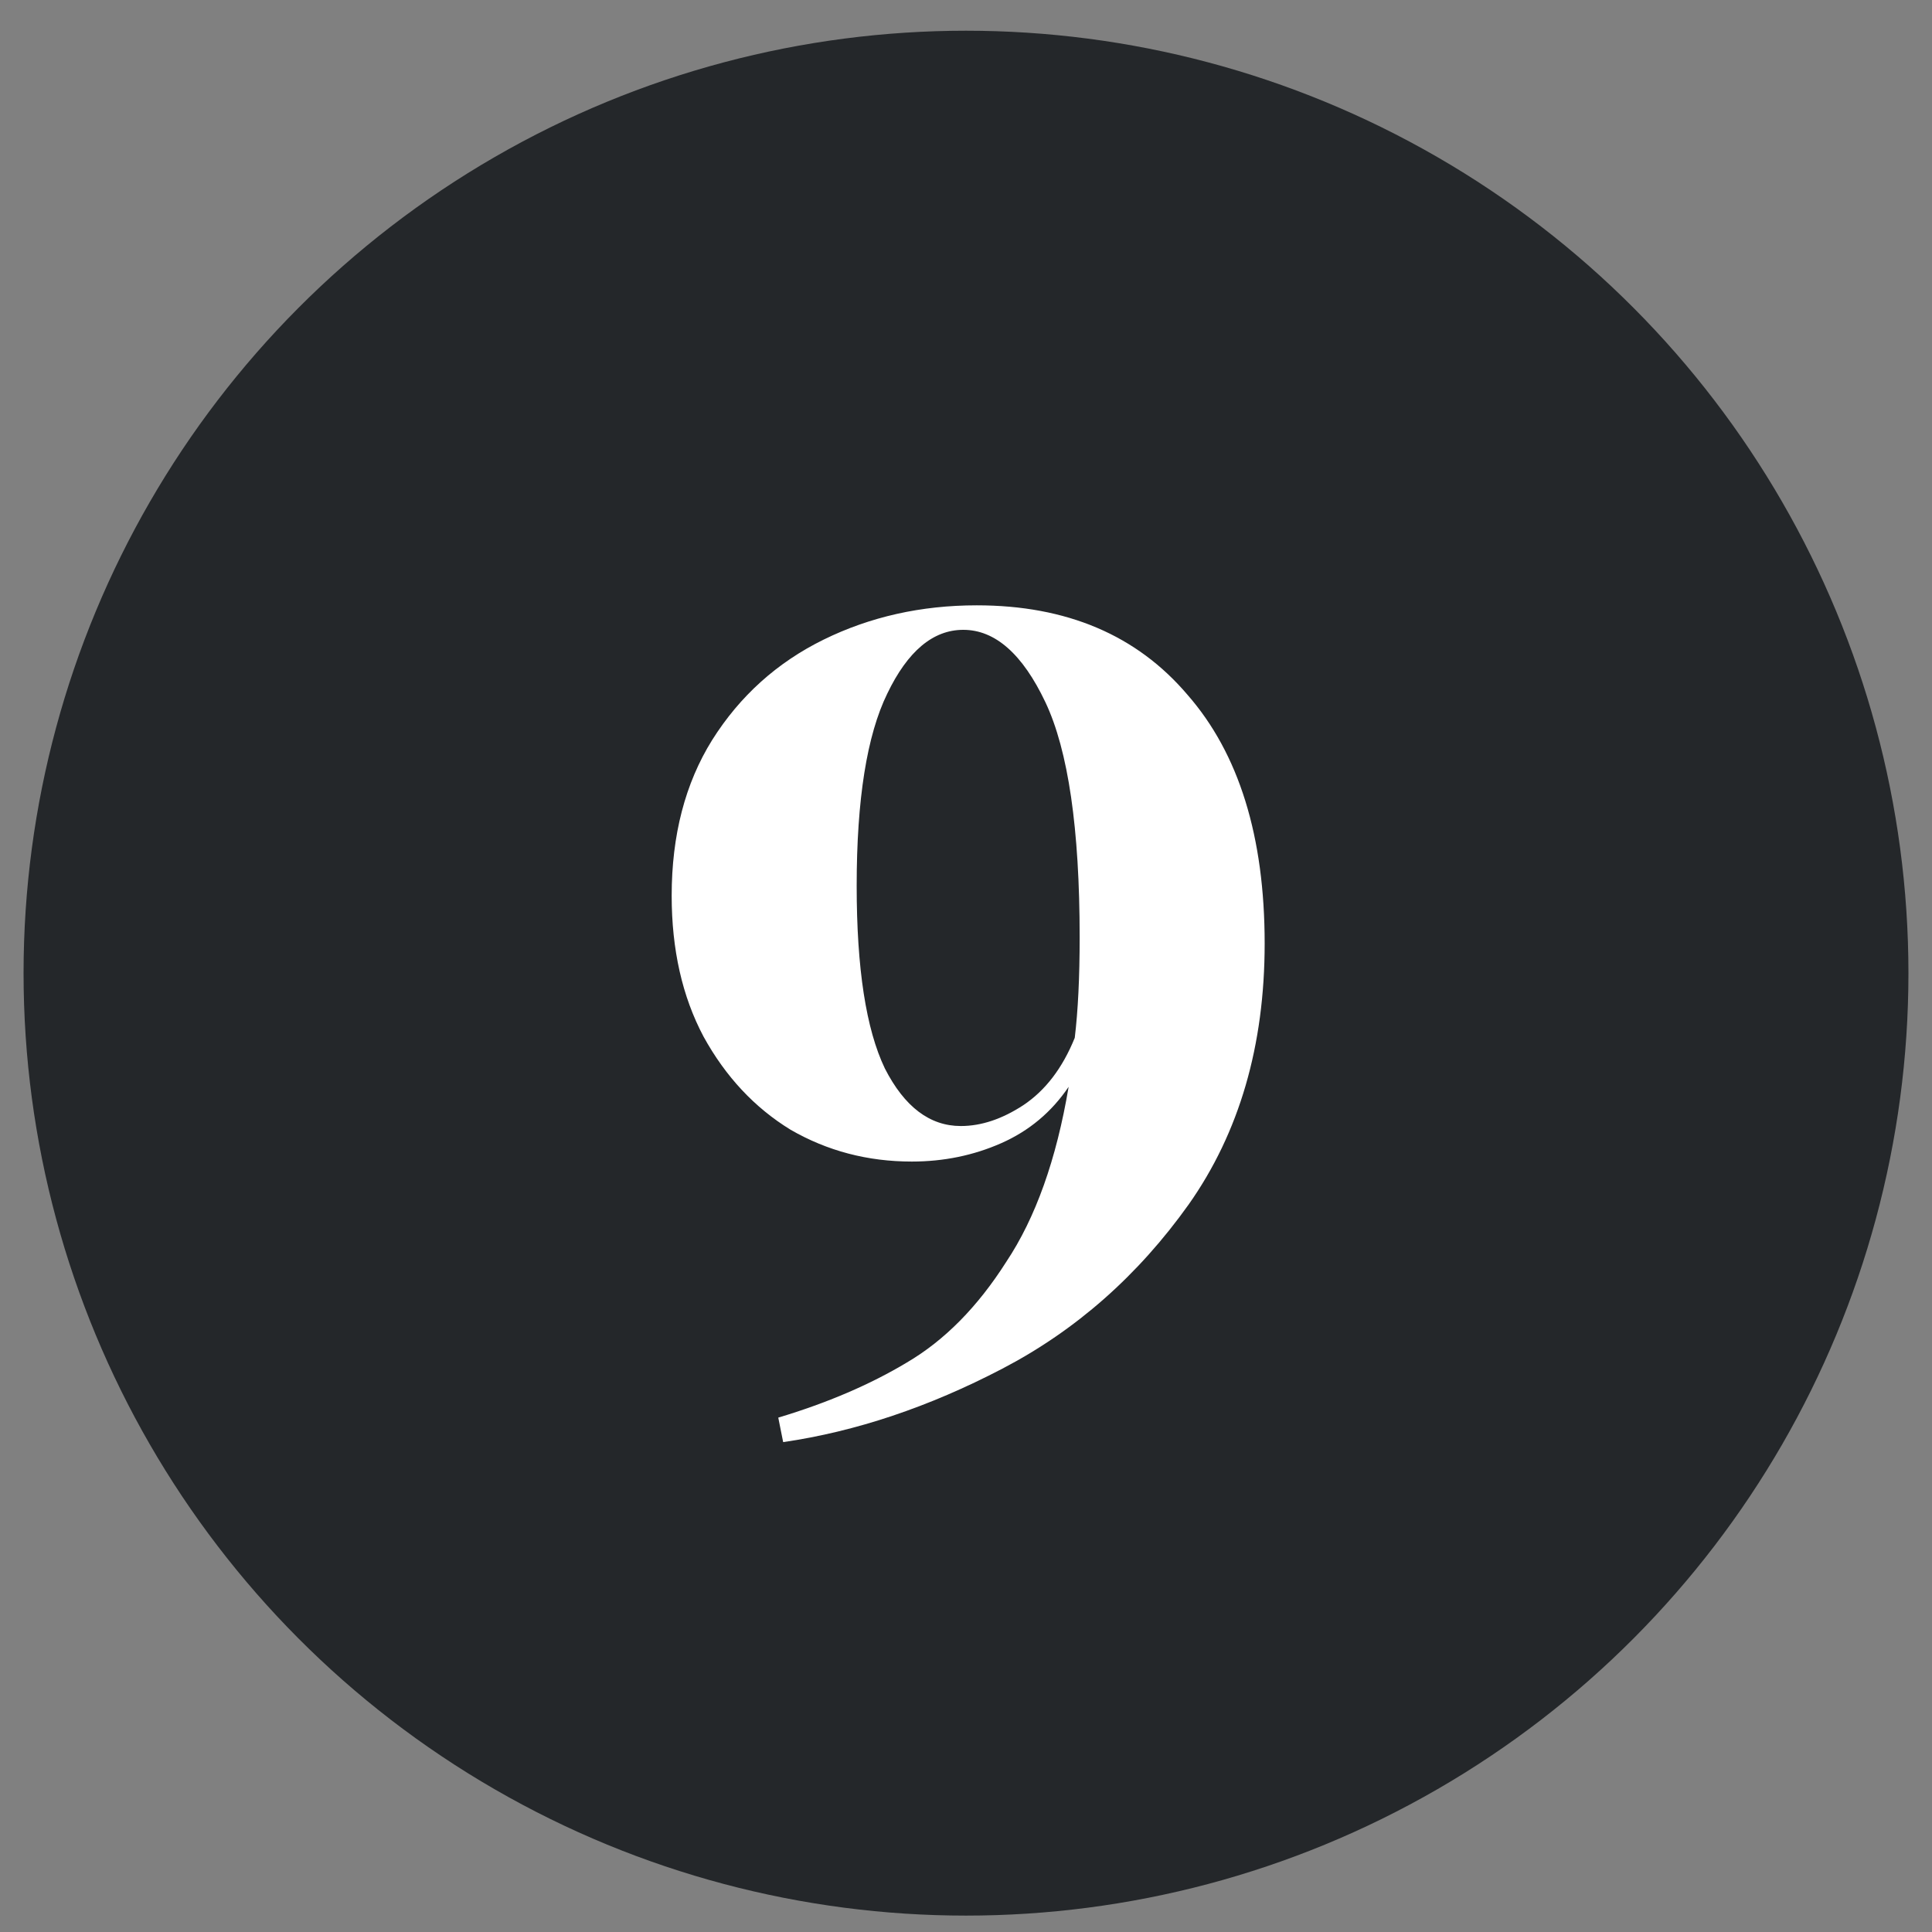<svg width="41" height="41" viewBox="0 0 41 41" fill="none" xmlns="http://www.w3.org/2000/svg">
<rect x="0" y="0" width="41" height="41" fill="#808080" stroke="none"/>
<circle cx="20.5" cy="20.652" r="20" fill="#24272A"/>
<path d="M20.728 12.846C22.635 12.846 24.125 13.479 25.2 14.744C26.292 15.992 26.838 17.752 26.838 20.022C26.838 22.189 26.301 24.035 25.226 25.56C24.151 27.068 22.834 28.23 21.274 29.044C19.714 29.859 18.163 30.379 16.62 30.604L16.516 30.084C17.556 29.772 18.466 29.382 19.246 28.914C20.043 28.446 20.745 27.736 21.352 26.782C21.976 25.846 22.418 24.607 22.678 23.064C22.314 23.602 21.837 24 21.248 24.26C20.659 24.52 20.026 24.65 19.35 24.65C18.414 24.65 17.556 24.425 16.776 23.974C16.013 23.506 15.398 22.848 14.93 21.998C14.479 21.149 14.254 20.152 14.254 19.008C14.254 17.726 14.54 16.625 15.112 15.706C15.701 14.77 16.49 14.06 17.478 13.574C18.466 13.089 19.549 12.846 20.728 12.846ZM20.39 23.896C20.823 23.896 21.265 23.749 21.716 23.454C22.184 23.142 22.548 22.666 22.808 22.024C22.877 21.452 22.912 20.742 22.912 19.892C22.912 17.587 22.669 15.923 22.184 14.9C21.699 13.878 21.118 13.366 20.442 13.366C19.801 13.366 19.263 13.817 18.83 14.718C18.397 15.602 18.18 16.963 18.18 18.8C18.18 20.551 18.379 21.842 18.778 22.674C19.194 23.489 19.731 23.896 20.39 23.896Z" fill="white"/>
</svg>
